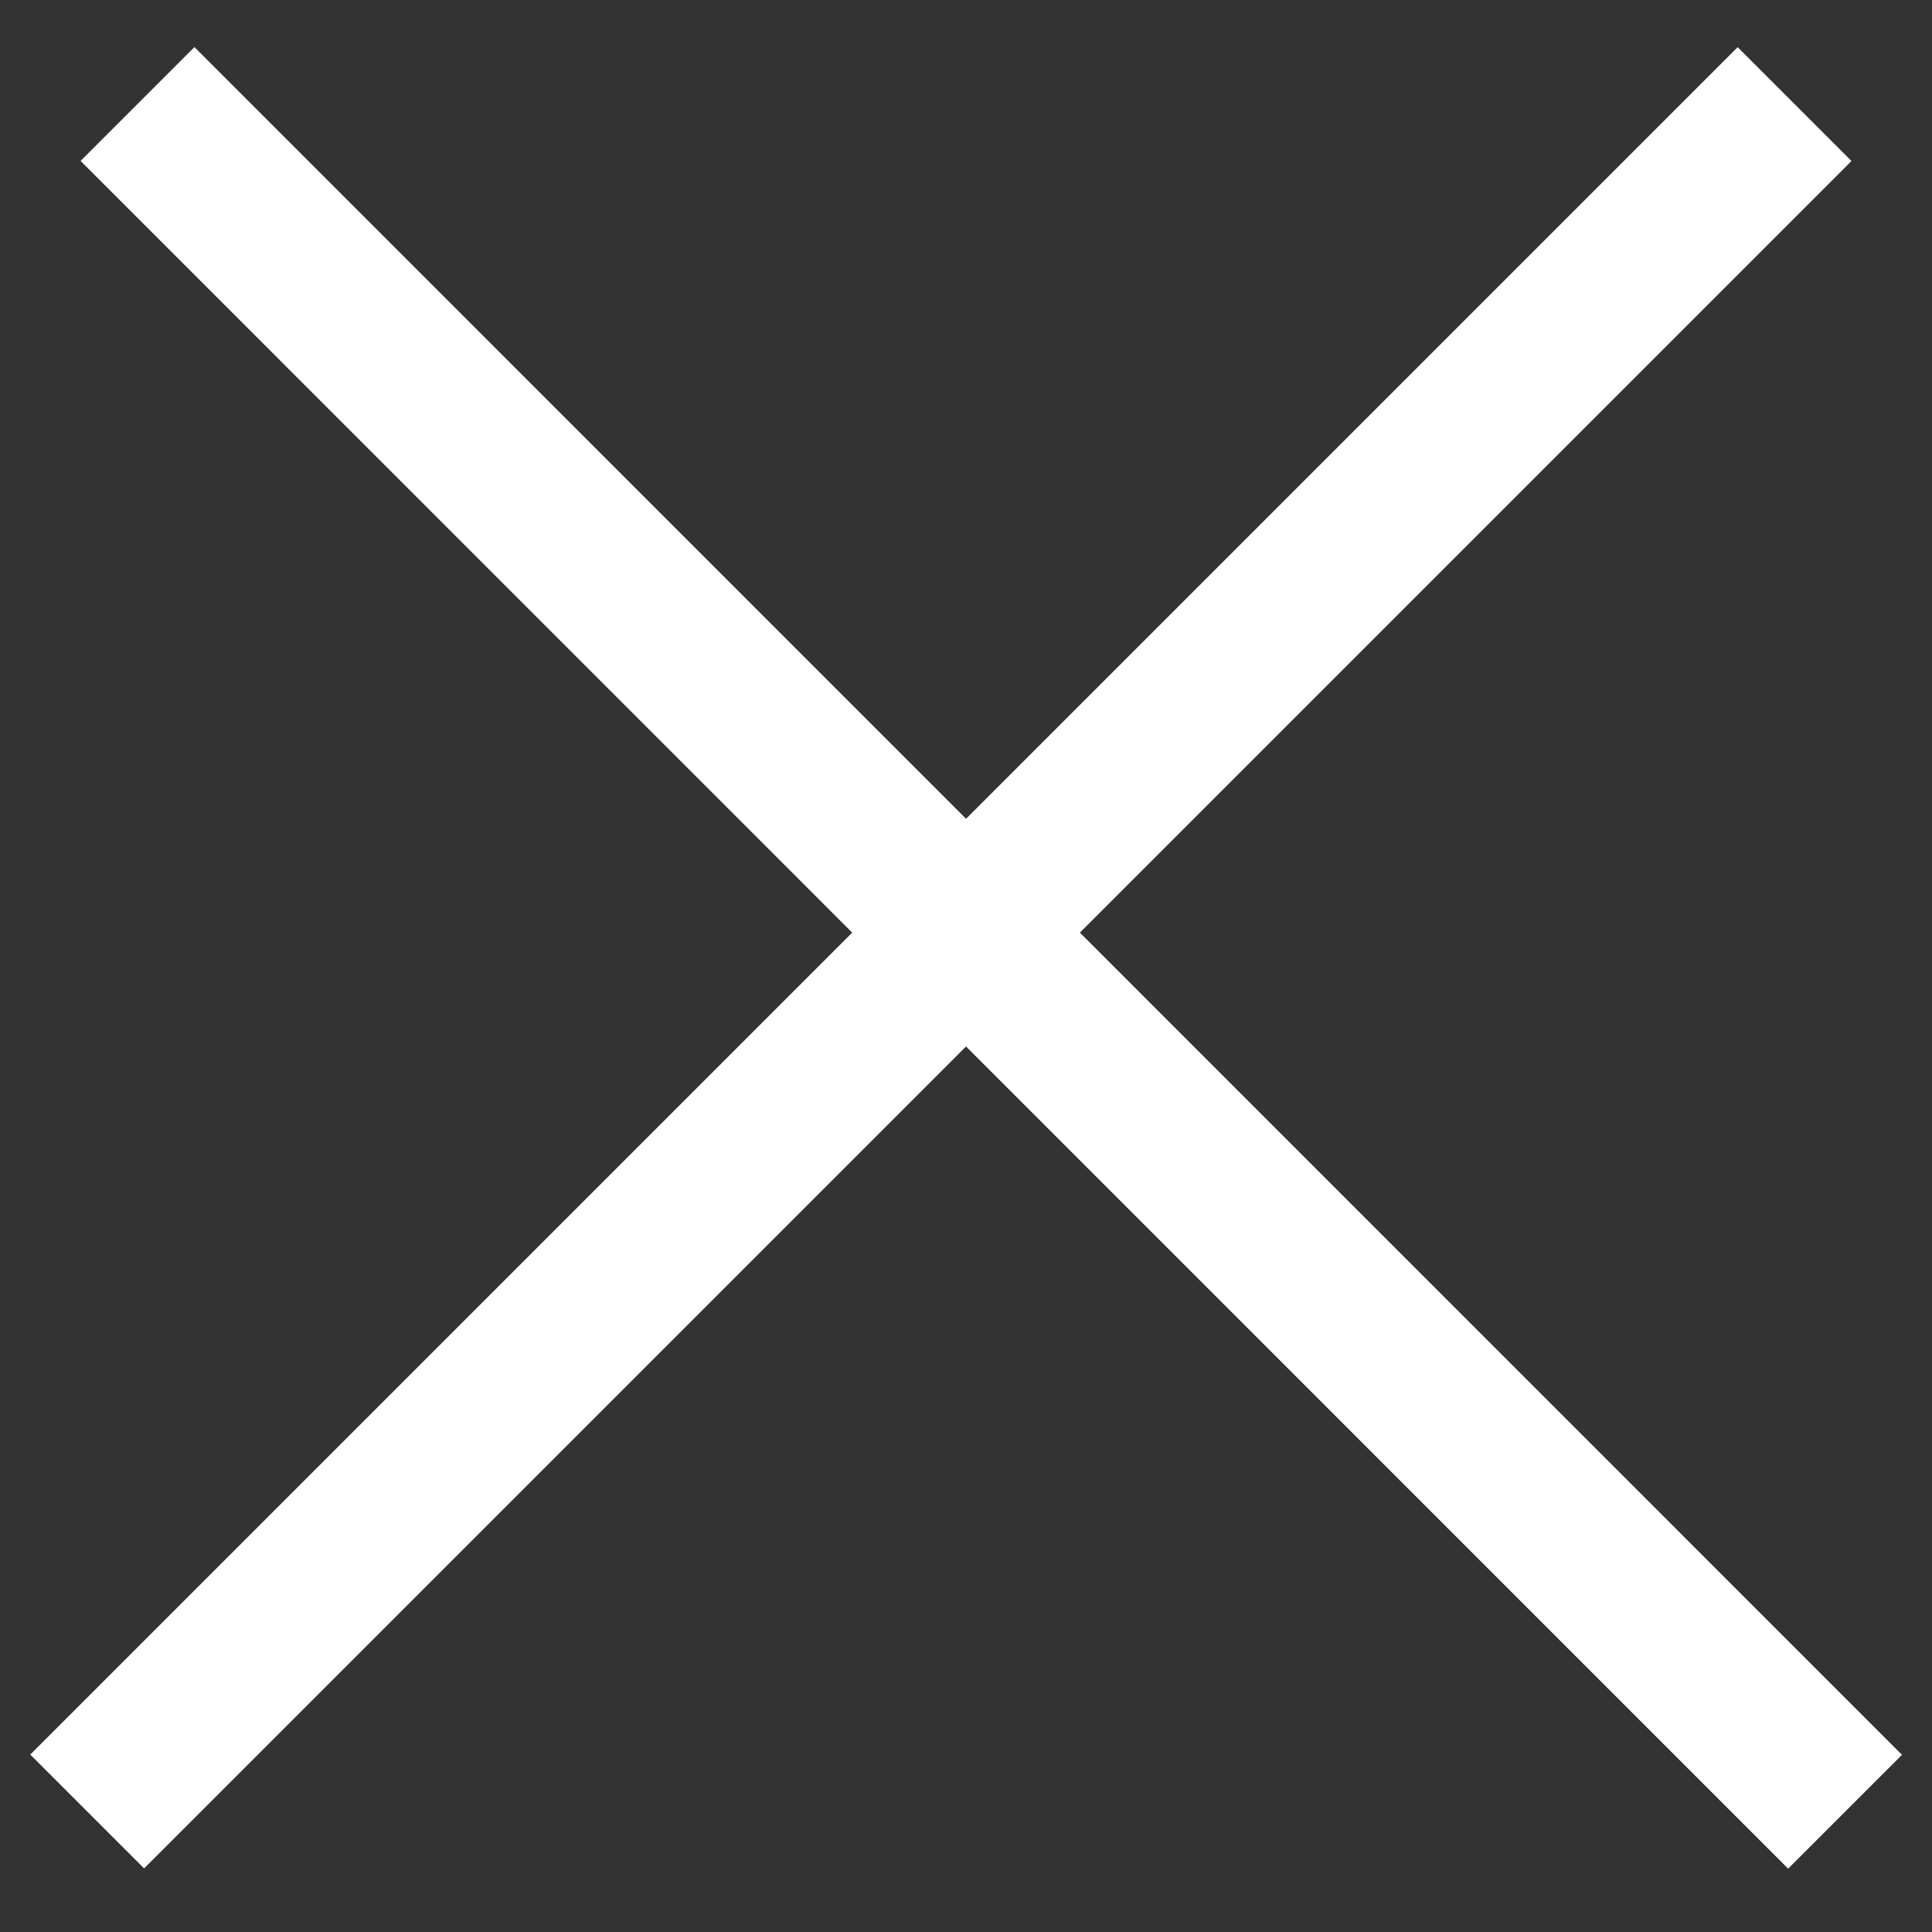 <svg width="12" height="12" viewBox="0 0 12 12" fill="none" xmlns="http://www.w3.org/2000/svg">
<rect x="0" y="0" width="12" height="12" fill="#333333" stroke="none"/>
<line x1="0.854" y1="0.646" x2="11.46" y2="11.253" stroke="white"/>
<line y1="-0.5" x2="15" y2="-0.5" transform="matrix(-0.707 0.707 0.707 0.707 11.5 1)" stroke="white"/>
</svg>
